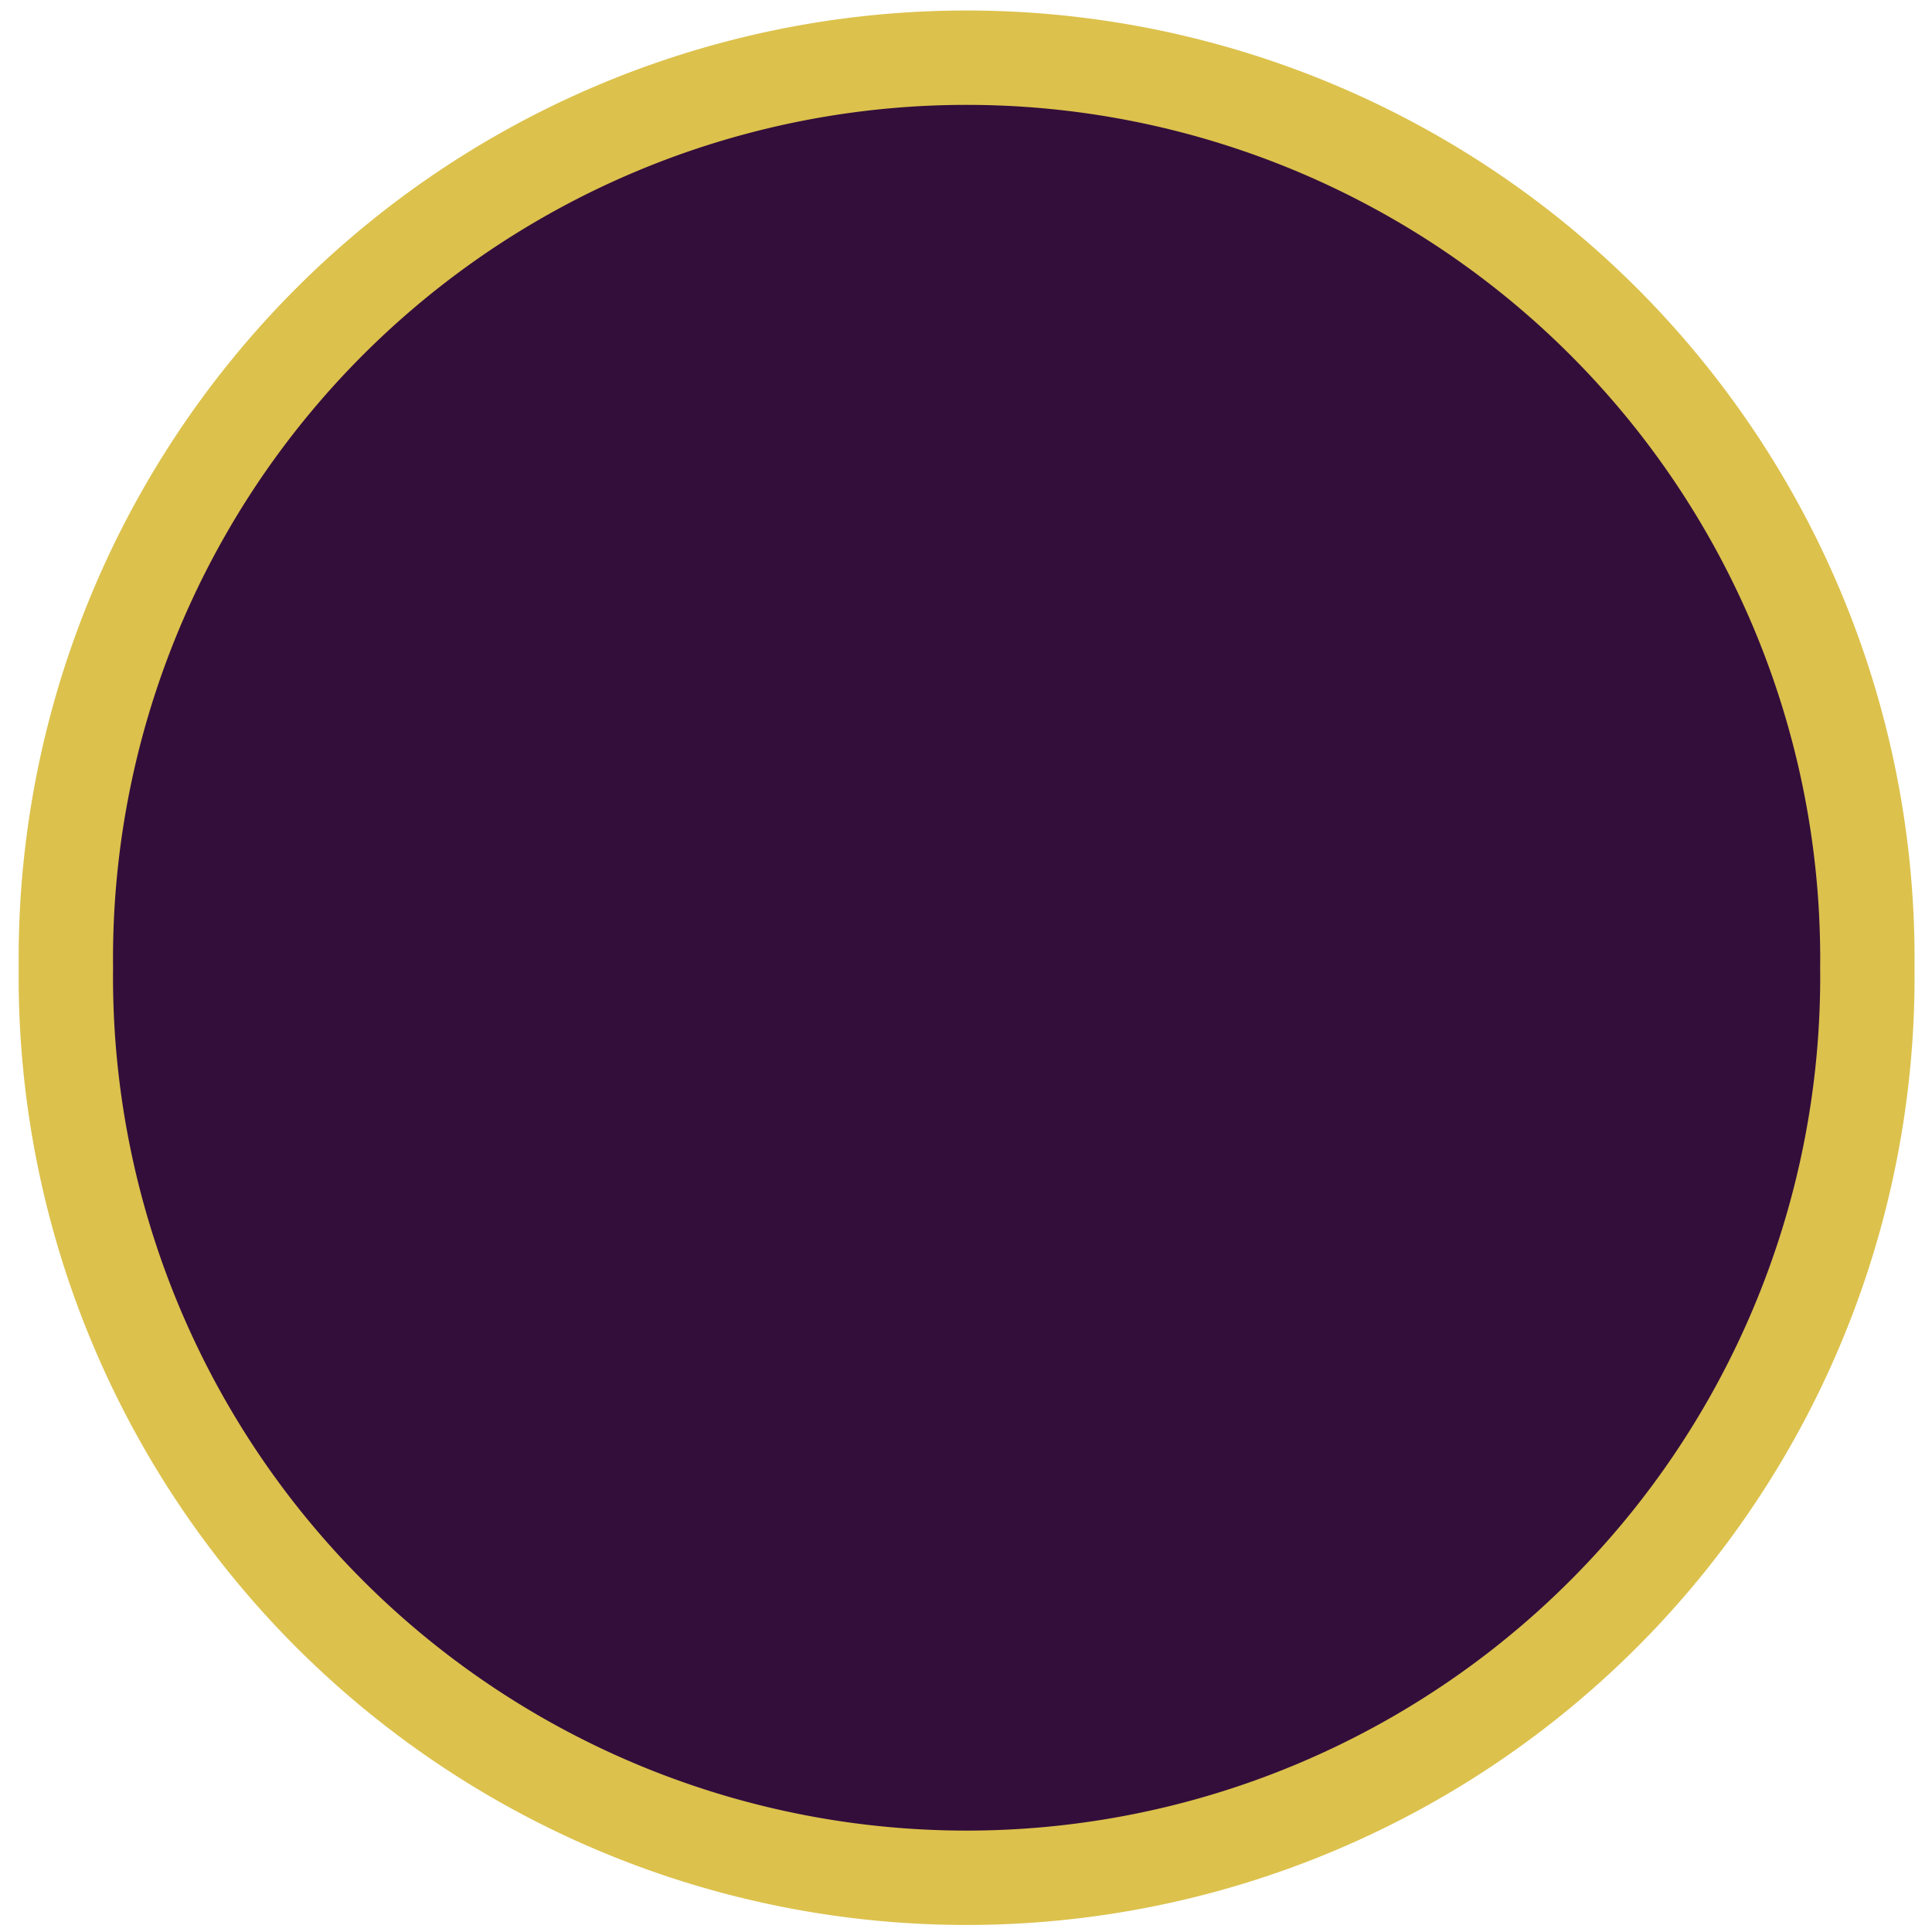<?xml version="1.0" encoding="UTF-8" standalone="no"?>
<!-- Created with Inkscape (http://www.inkscape.org/) -->

<svg
   xmlns:dc="http://purl.org/dc/elements/1.1/"
   xmlns:cc="http://creativecommons.org/ns#"
   xmlns:rdf="http://www.w3.org/1999/02/22-rdf-syntax-ns#"
   xmlns:svg="http://www.w3.org/2000/svg"
   xmlns="http://www.w3.org/2000/svg"
   xmlns:xlink="http://www.w3.org/1999/xlink"
   version="1.1"
   width="22.014"
   height="22.014"
   id="svg3274">
  <defs
     id="defs3276">
    <linearGradient
       x1="360.297"
       y1="561.032"
       x2="359.528"
       y2="559.979"
       id="linearGradient3127"
       xlink:href="#linearGradient3121"
       gradientUnits="userSpaceOnUse"
       gradientTransform="translate(-74.757,-60.762)" />
    <linearGradient
       id="linearGradient3121">
      <stop
         id="stop3123"
         style="stop-color:#634a3d;stop-opacity:1"
         offset="0" />
      <stop
         id="stop3125"
         style="stop-color:#634a3d;stop-opacity:0"
         offset="1" />
    </linearGradient>
    <linearGradient
       x1="343.464"
       y1="561.803"
       x2="344.29"
       y2="560.811"
       id="linearGradient3135"
       xlink:href="#linearGradient3121"
       gradientUnits="userSpaceOnUse"
       gradientTransform="translate(-74.757,-60.762)" />
    <linearGradient
       x1="351.524"
       y1="538.302"
       x2="351.524"
       y2="539.951"
       id="linearGradient3139"
       xlink:href="#linearGradient3147"
       gradientUnits="userSpaceOnUse"
       gradientTransform="translate(-74.757,-60.762)" />
    <linearGradient
       id="linearGradient3147">
      <stop
         id="stop3149"
         style="stop-color:#ffffff;stop-opacity:1"
         offset="0" />
      <stop
         id="stop3151"
         style="stop-color:#634a3d;stop-opacity:0"
         offset="1" />
    </linearGradient>
    <linearGradient
       x1="339.665"
       y1="545.799"
       x2="340.502"
       y2="546.065"
       id="linearGradient3155"
       xlink:href="#linearGradient3163"
       gradientUnits="userSpaceOnUse"
       gradientTransform="translate(-74.757,-60.762)" />
    <linearGradient
       id="linearGradient3163">
      <stop
         id="stop3165"
         style="stop-color:#ffffff;stop-opacity:0.5"
         offset="0" />
      <stop
         id="stop3167"
         style="stop-color:#634a3d;stop-opacity:0"
         offset="1" />
    </linearGradient>
    <linearGradient
       x1="365.585"
       y1="546.224"
       x2="363.919"
       y2="546.635"
       id="linearGradient3171"
       xlink:href="#linearGradient3121"
       gradientUnits="userSpaceOnUse"
       gradientTransform="translate(-74.757,-60.762)" />
    <linearGradient
       id="linearGradient5507-3-3-6-1">
      <stop
         id="stop5509-1-5-0-3"
         style="stop-color:#ff0000;stop-opacity:1"
         offset="0" />
      <stop
         id="stop5511-9-8-9-8"
         style="stop-color:#ff6600;stop-opacity:1"
         offset="1" />
    </linearGradient>
    <linearGradient
       x1="143.5"
       y1="22.902"
       x2="106.25"
       y2="22.402"
       id="linearGradient4145"
       xlink:href="#linearGradient5507-3-3-6-1"
       gradientUnits="userSpaceOnUse"
       gradientTransform="matrix(0.104,0,0,0.104,263.754,488.283)" />
  </defs>
  <g
     transform="translate(-262.864,-478.853)"
     id="layer1">
    <g
       id="g3454">
      <g
         id="g3413" />
      <path
         d="m 34.374,58.148 a 9.451,9.451 0 1 1 -18.901,0 9.451,9.451 0 1 1 18.901,0 z"
         transform="matrix(1.086,0,0,1.086,246.811,426.731)"
         id="path3556"
         style="color:#000000;fill:#330e3b;fill-opacity:1;fill-rule:evenodd;stroke:#dcc14c;stroke-width:0.99;stroke-miterlimit:4;stroke-opacity:1;stroke-dasharray:none;marker:none;visibility:visible;display:inline;overflow:visible;enable-background:accumulate" />
    </g>
  </g>
</svg>

